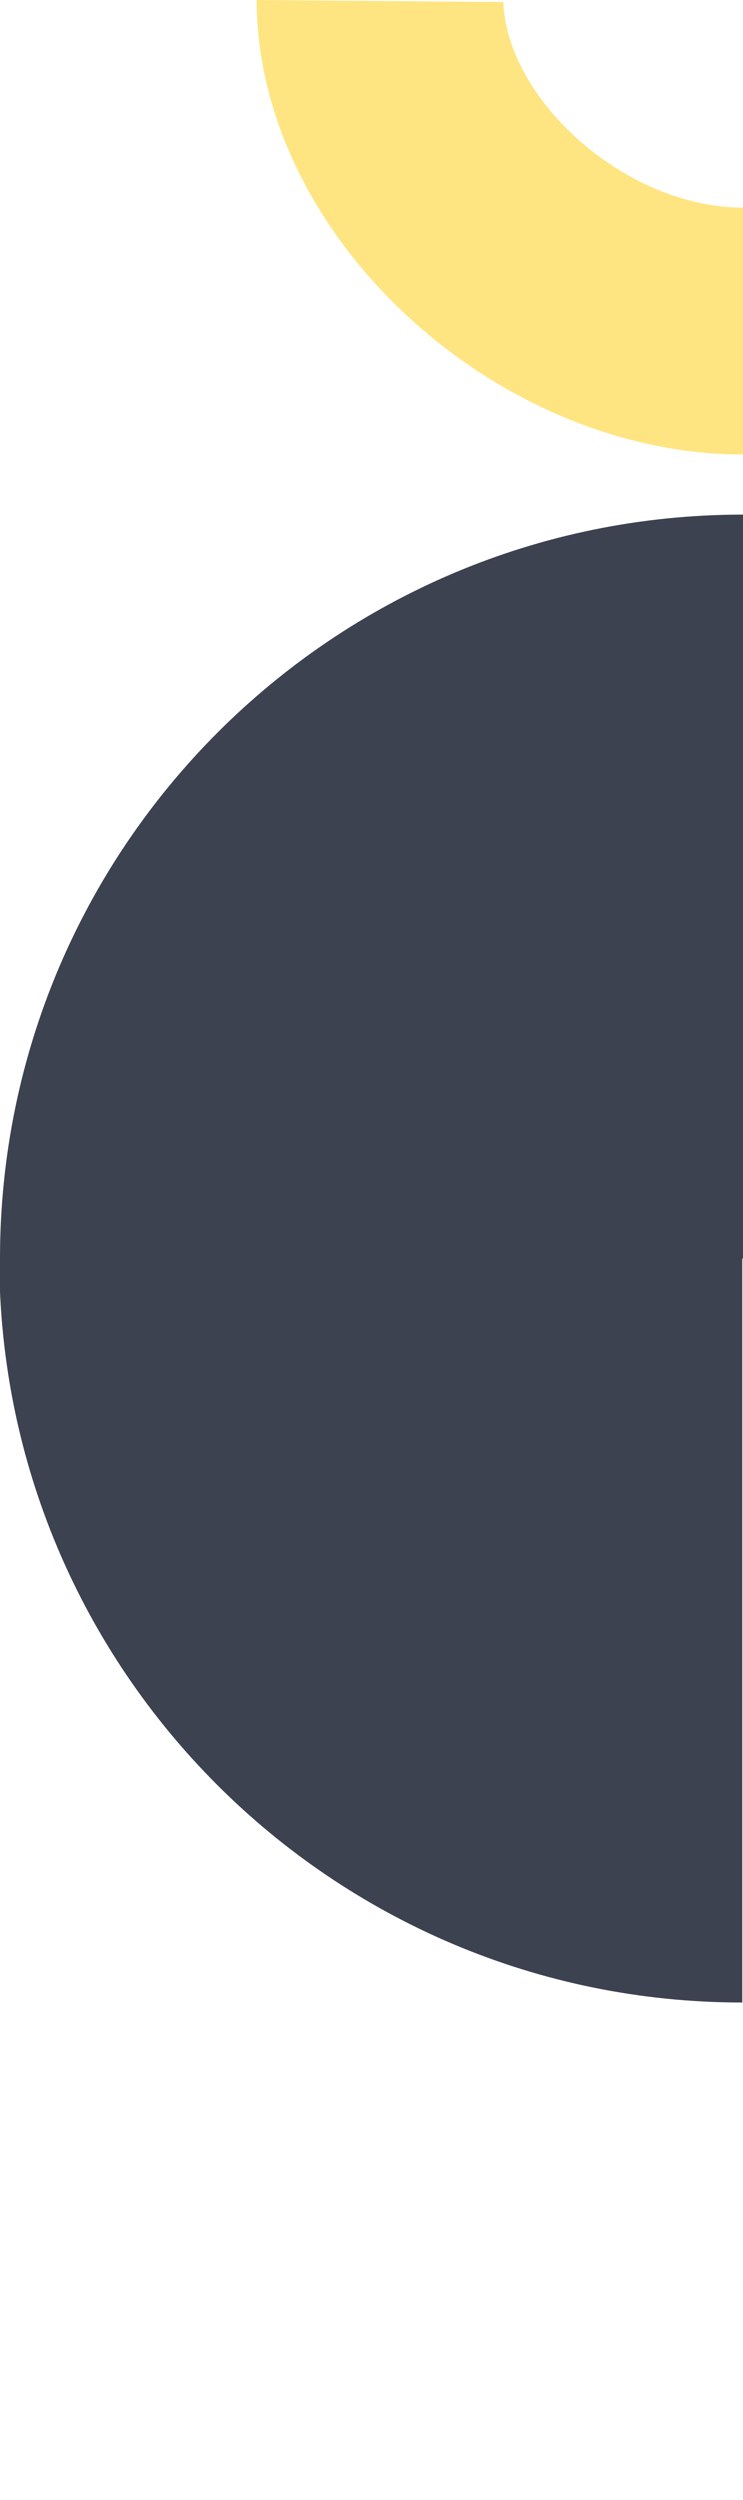 <?xml version="1.0" encoding="utf-8"?>
<!-- Generator: Adobe Illustrator 25.0.0, SVG Export Plug-In . SVG Version: 6.00 Build 0)  -->
<svg version="1.1" id="Layer_1" xmlns="http://www.w3.org/2000/svg" xmlns:xlink="http://www.w3.org/1999/xlink" x="0px" y="0px"
	 viewBox="0 0 407.4 1369" style="enable-background:new 0 0 407.4 1369;" xml:space="preserve">
<style type="text/css">
	.st0{fill:#FFE581;}
	.st1{fill:#3D4250;}
</style>
<g id="Layer_2_1_">
	<g id="Layer_1-2">
		<path class="st0" d="M276,1.1c1.9,53.4,66.7,112.5,131.4,112.6v135.2C272.5,248.9,141.1,130.3,140.7,0L276,1.1z"/>
		<path class="st1" d="M0,689.2h-0.4c0,225,182.4,407.4,407.4,407.4V689.2h0.4V281.8C182.4,281.8,0,464.2,0,689.2z"/>
	</g>
</g>
</svg>
